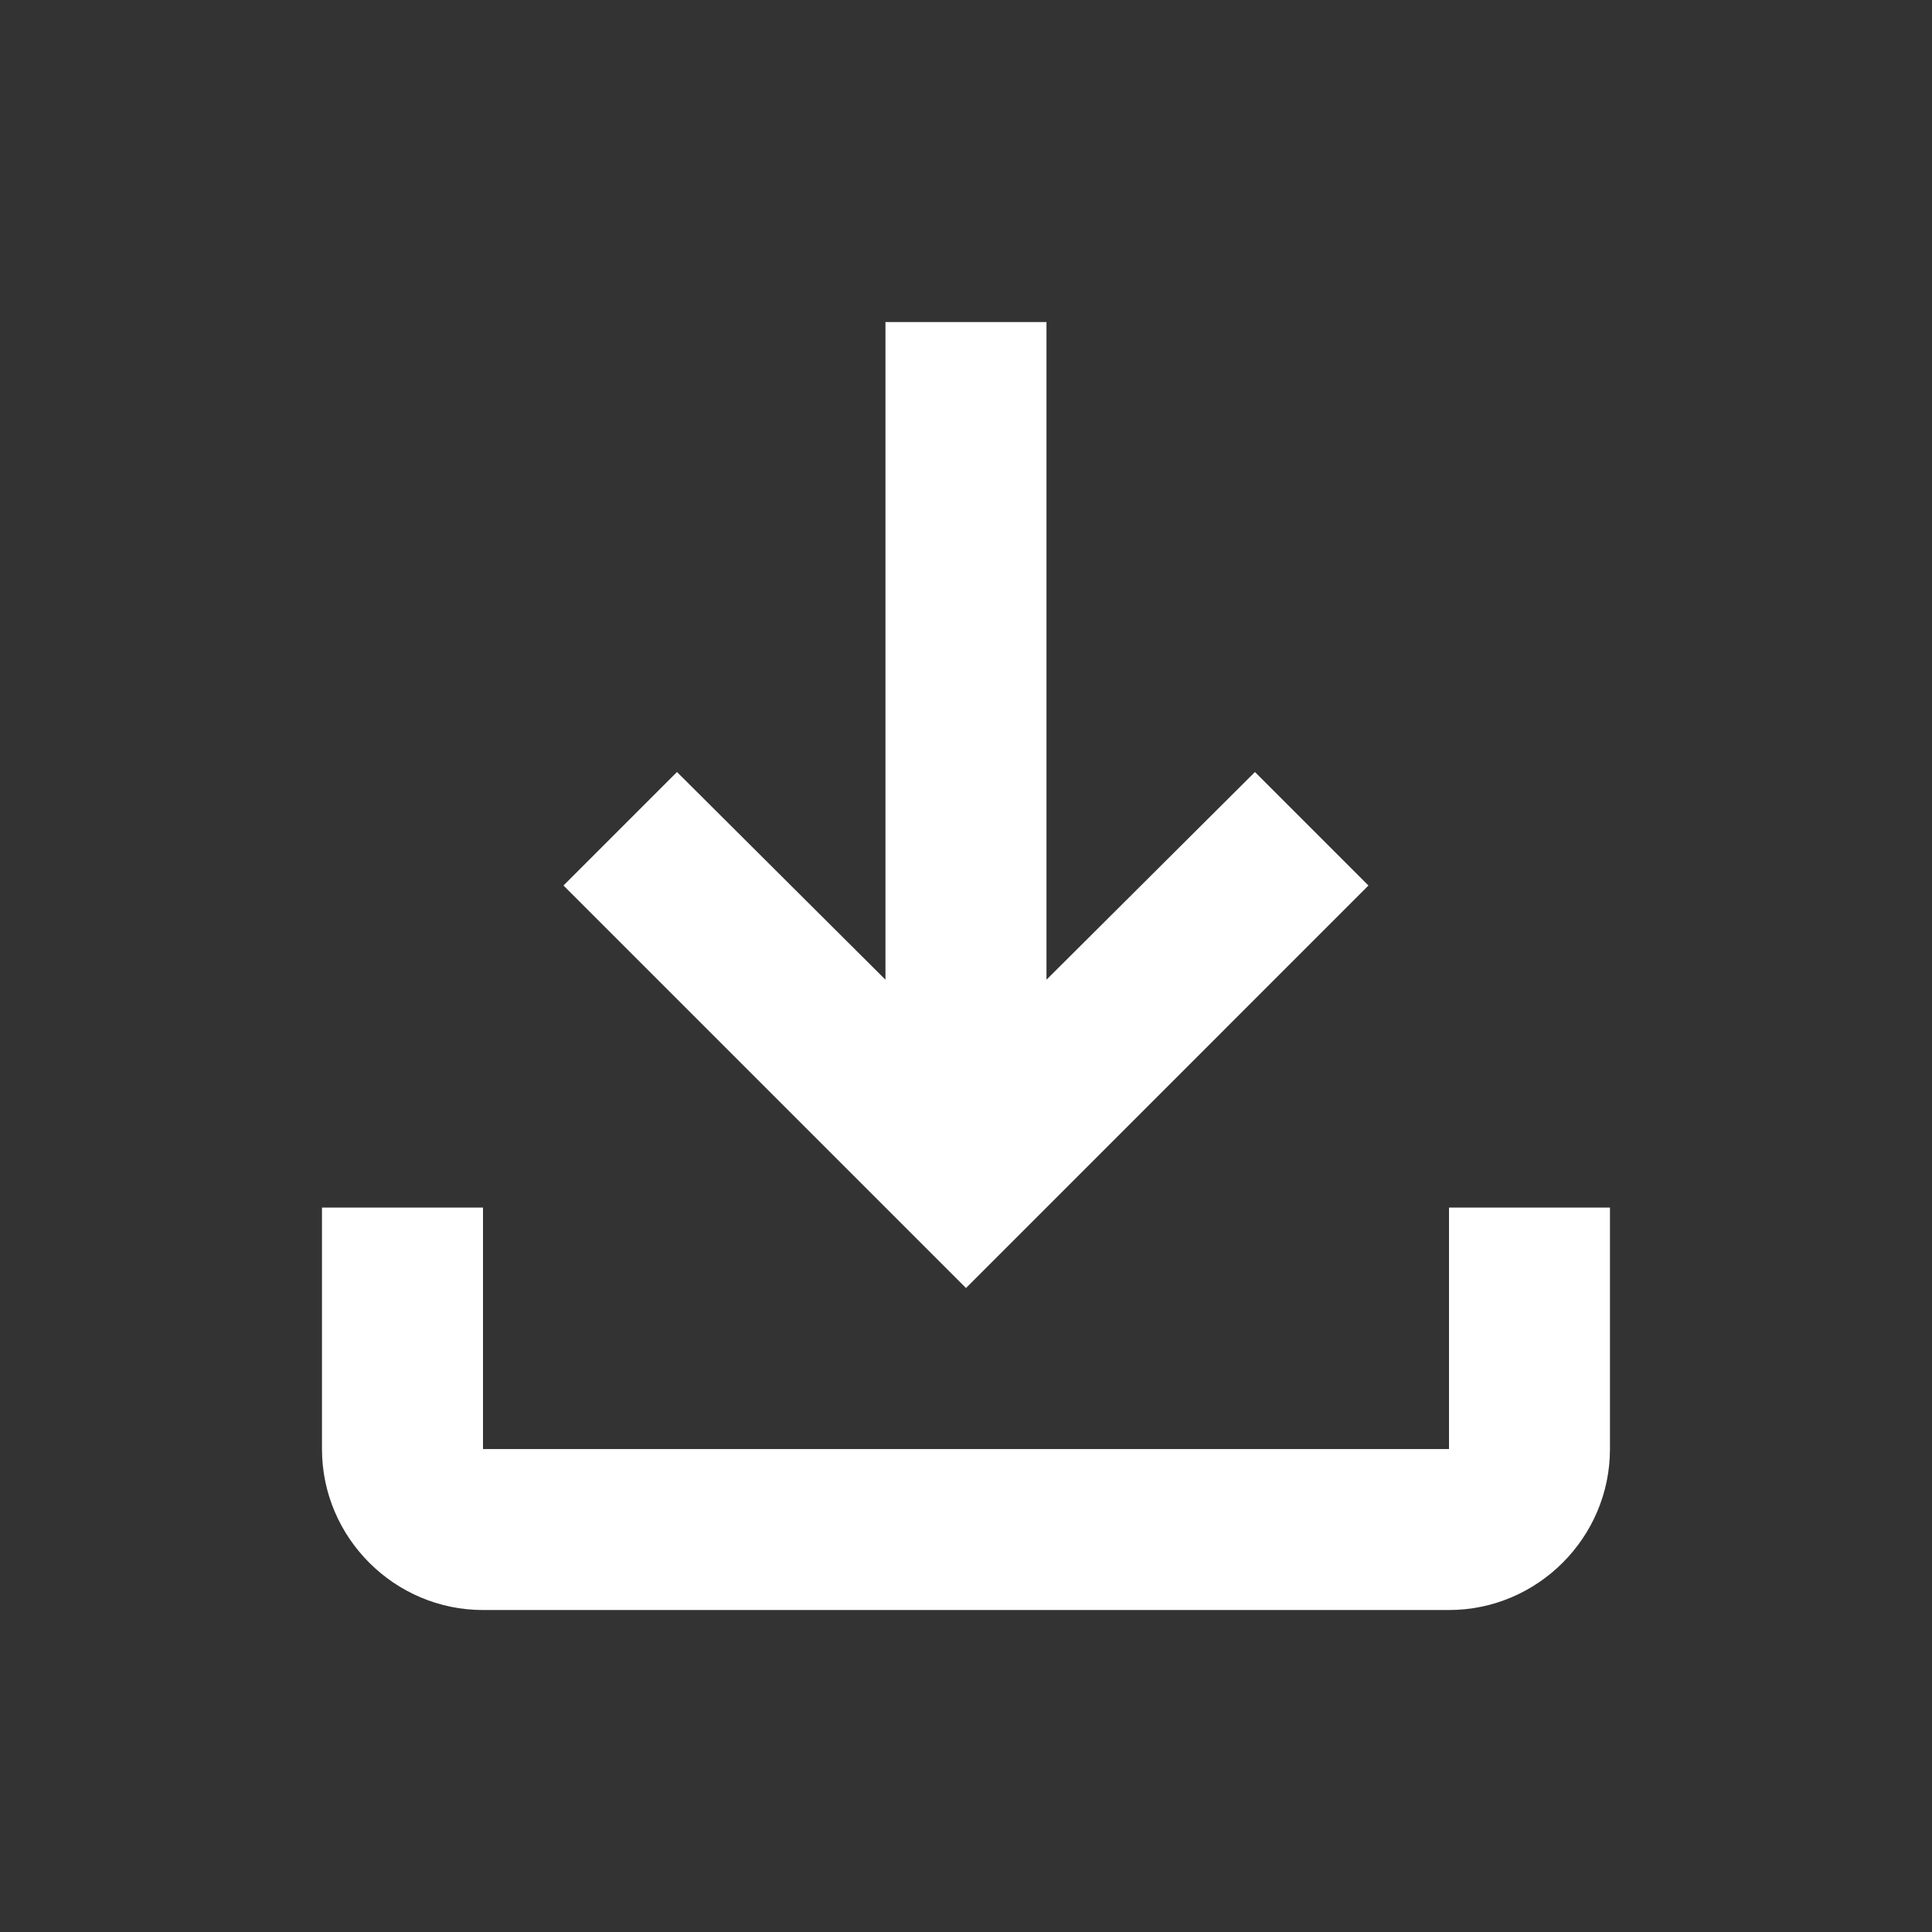 <svg width="32" height="32" viewBox="0 0 32 32" fill="none" xmlns="http://www.w3.org/2000/svg">
<rect x="0" y="0" width="32" height="32" fill="#333333" stroke="none"/>
<path d="M24 20.001V24.001H8V20.001H5.333V24.001C5.333 25.467 6.533 26.667 8 26.667H24C25.466 26.667 26.666 25.467 26.666 24.001V20.001H24ZM22.666 14.667L20.786 12.787L17.333 16.227V5.334H14.666V16.227L11.213 12.787L9.333 14.667L16 21.334L22.666 14.667Z" fill="white"/>
</svg>
